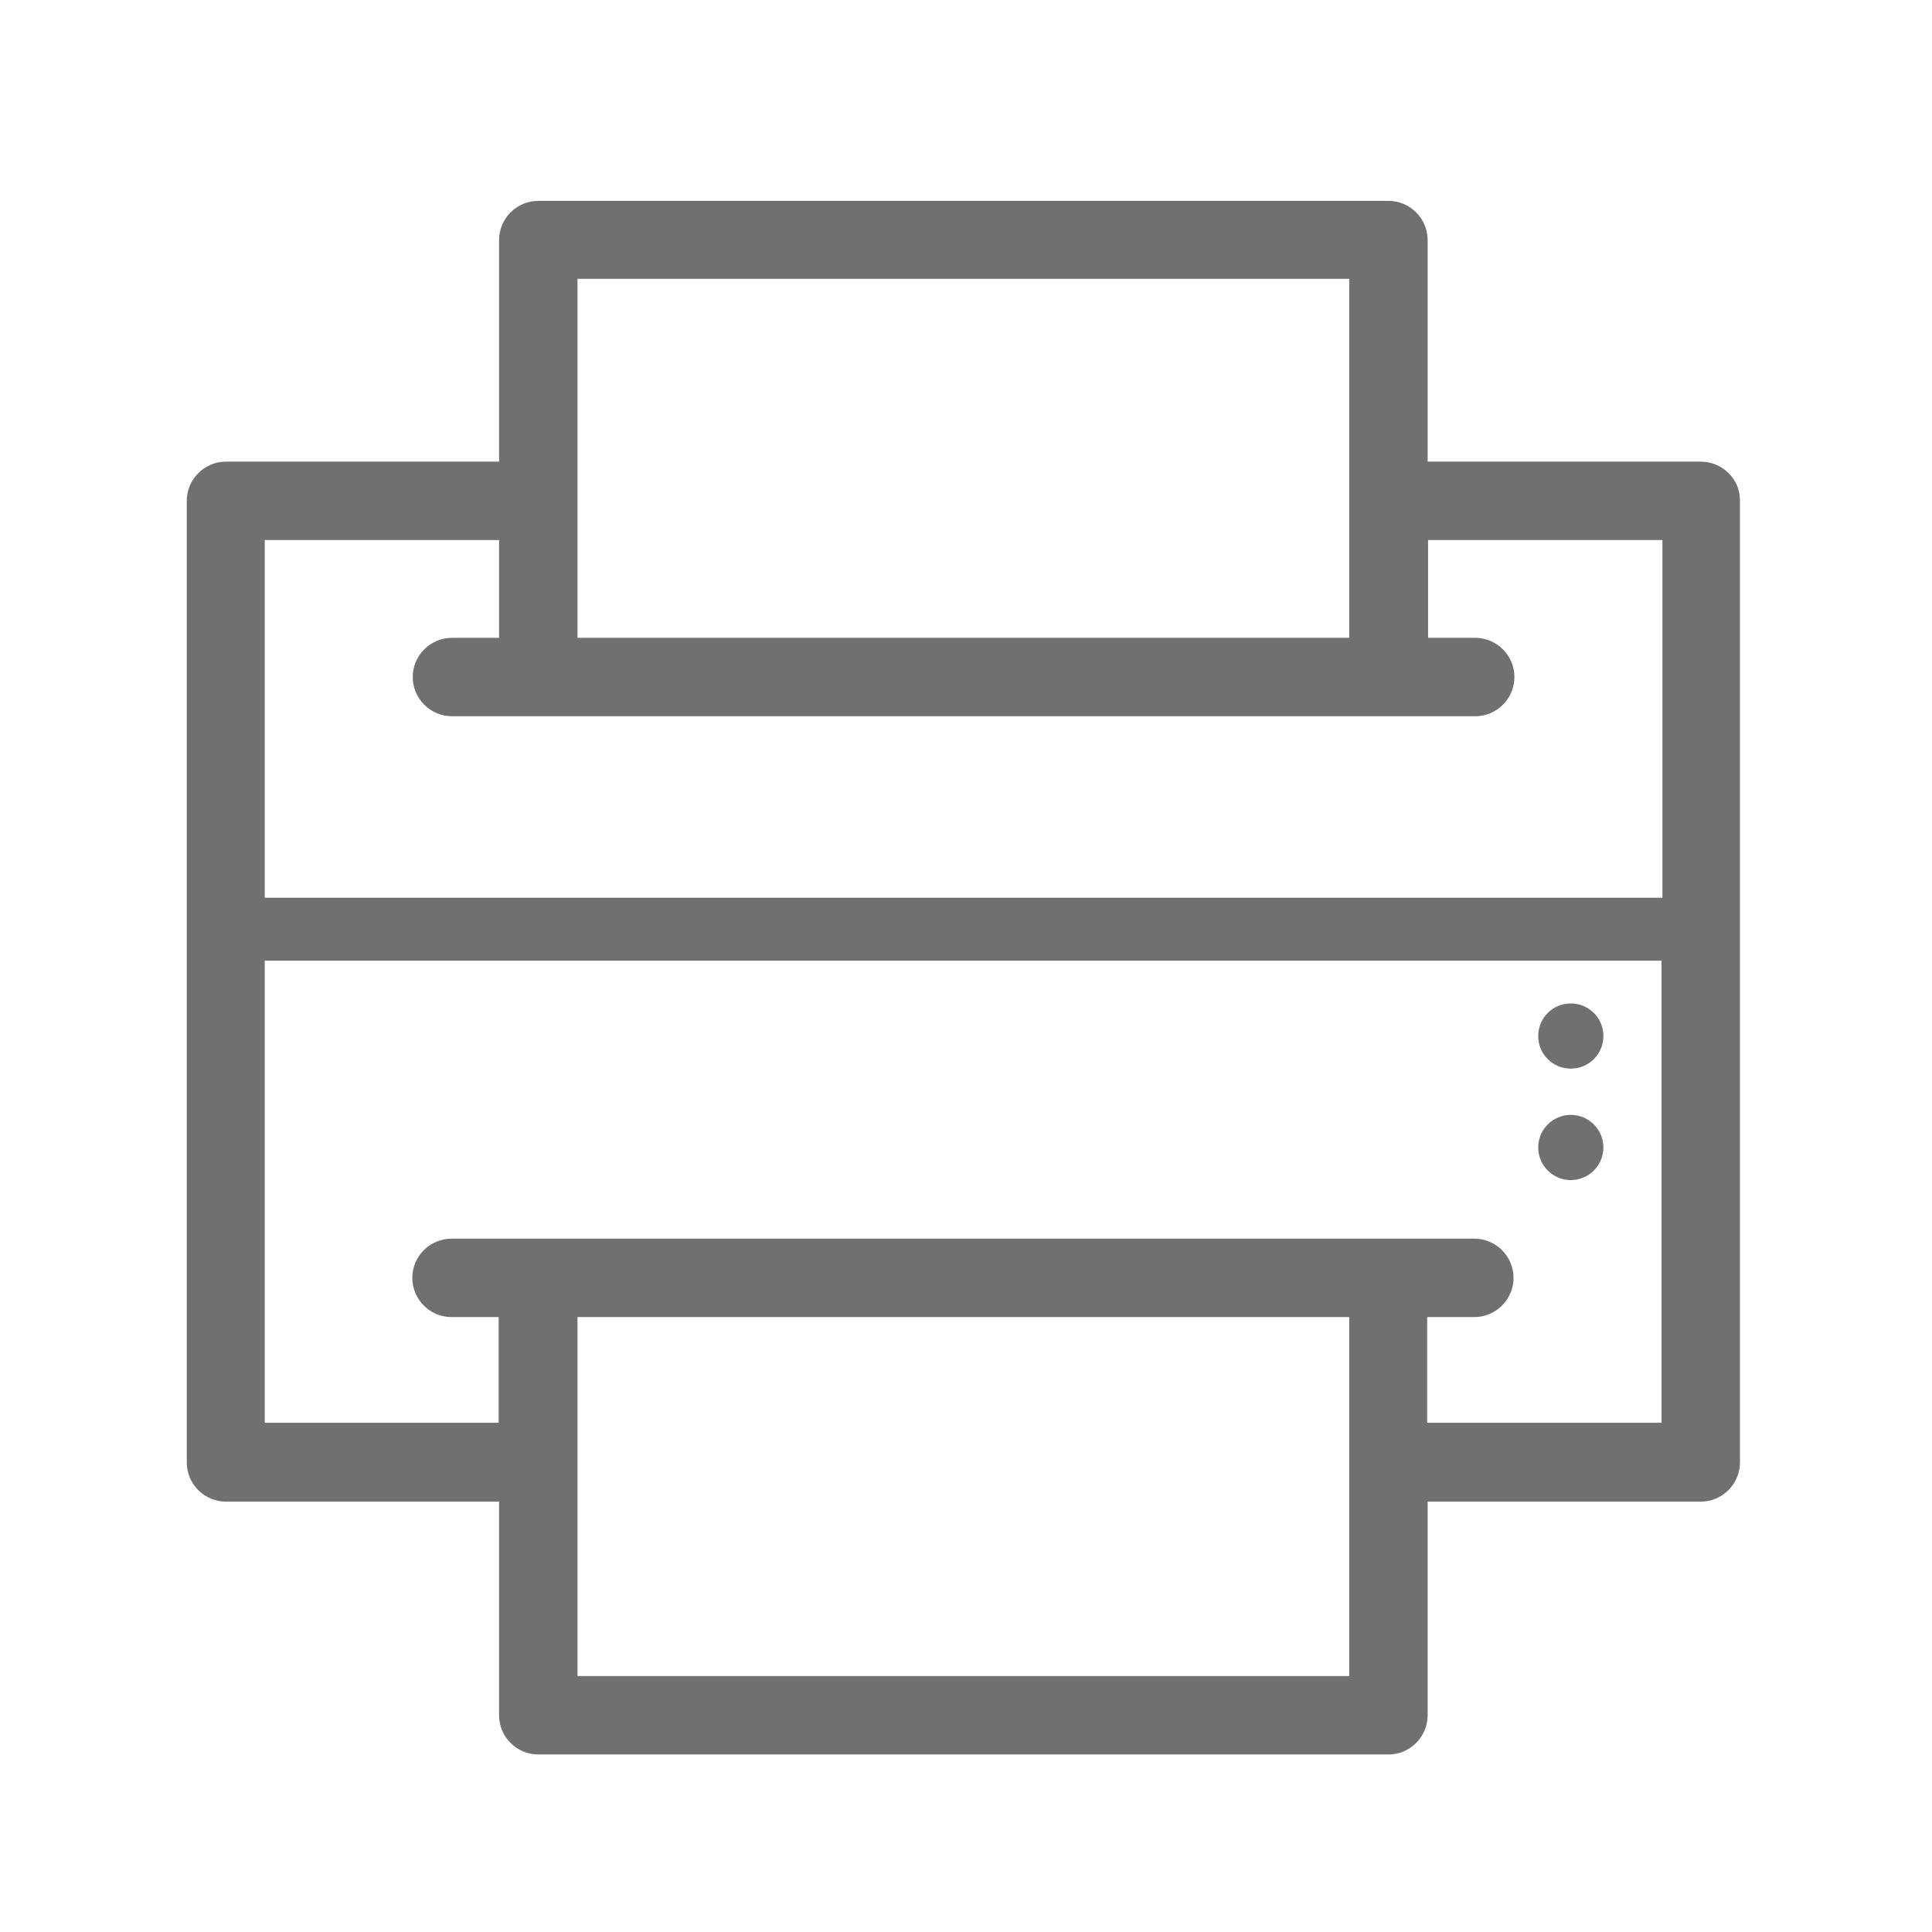 <?xml version="1.0" encoding="UTF-8"?> <!-- Generator: Adobe Illustrator 24.0.0, SVG Export Plug-In . SVG Version: 6.00 Build 0) --> <svg xmlns="http://www.w3.org/2000/svg" xmlns:xlink="http://www.w3.org/1999/xlink" id="Layer_1" x="0px" y="0px" viewBox="0 0 43.86 43.86" style="enable-background:new 0 0 43.86 43.86;" xml:space="preserve"> <style type="text/css"> .st0{fill:#707071;} </style> <g> <path class="st0" d="M35.66,24.26c0.41,0,0.74-0.33,0.74-0.74c0-0.41-0.33-0.74-0.74-0.74c-0.41,0-0.74,0.33-0.74,0.74 C34.92,23.93,35.25,24.26,35.66,24.26z"></path> <path class="st0" d="M38.61,10.48h-6.2V5.45c0-0.49-0.4-0.89-0.89-0.89h-19.3c-0.49,0-0.89,0.4-0.89,0.89v5.03h-6.2 c-0.49,0-0.89,0.4-0.89,0.89v21.83c0,0.49,0.4,0.89,0.89,0.89h6.2v4.85c0,0.49,0.4,0.89,0.89,0.89h19.3c0.49,0,0.89-0.4,0.89-0.89 v-4.85h6.2c0.49,0,0.89-0.4,0.89-0.89V11.37C39.51,10.88,39.1,10.48,38.61,10.48z M13.11,6.33h17.52v8.15H13.11V6.33z M30.63,38.05 H13.11V29.9h17.52V38.05z M37.72,32.3h-5.32v-2.4h1.07c0.49,0,0.89-0.4,0.89-0.89s-0.4-0.89-0.89-0.89H10.25 c-0.49,0-0.89,0.4-0.89,0.89s0.4,0.89,0.89,0.89h1.07v2.4H6.01V21.81h31.71V32.3z M37.72,20.38H6.01v-8.12h5.32v2.22h-1.07 c-0.49,0-0.89,0.4-0.89,0.89c0,0.49,0.4,0.89,0.89,0.89h23.23c0.49,0,0.89-0.4,0.89-0.89c0-0.49-0.4-0.89-0.89-0.89h-1.07v-2.22 h5.32V20.38z"></path> <circle class="st0" cx="35.66" cy="26.05" r="0.74"></circle> </g> </svg> 